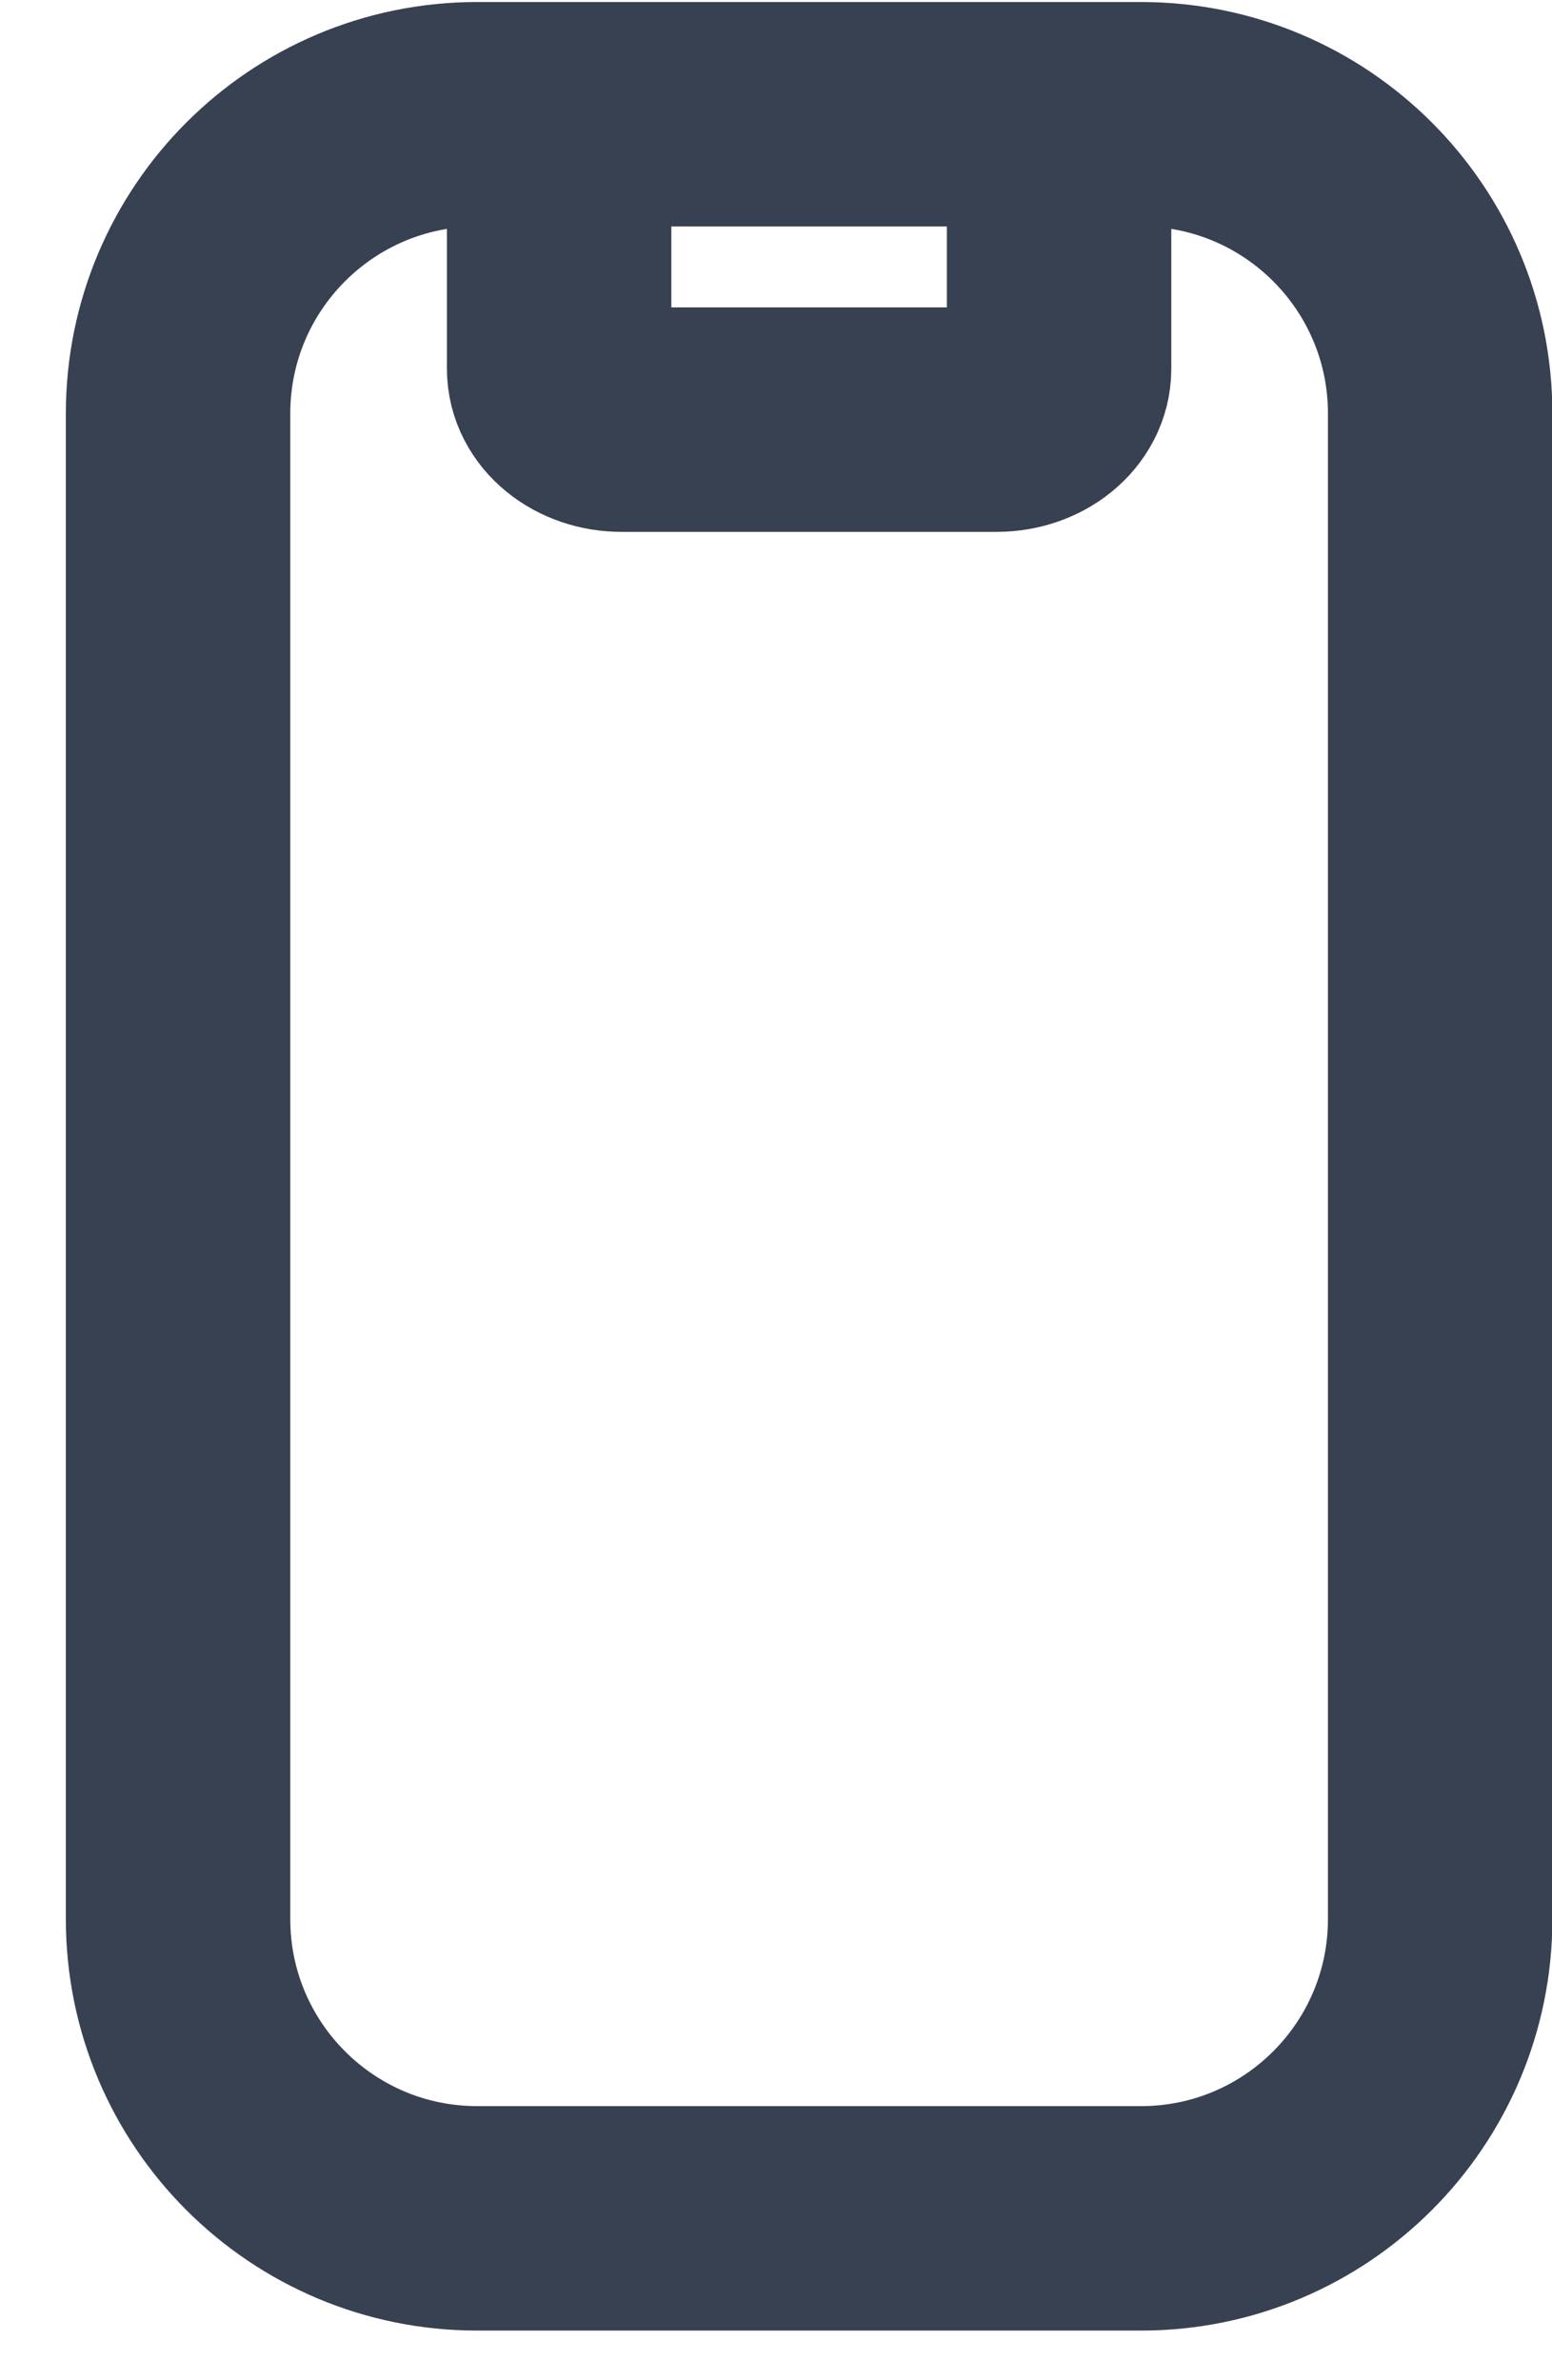 <svg
  role="img"
  viewBox="0 0 15 23"
  fill="none"
  xmlns="http://www.w3.org/2000/svg"
>
  <path
    fill-rule="evenodd"
    clip-rule="evenodd"
    d="M1.721 3.996C1.721 2.399 3.015 1.104 4.612 1.104H11.028C12.625 1.104 13.919 2.399 13.919 3.996V18.544C13.919 20.141 12.625 21.436 11.028 21.436H4.612C3.015 21.436 1.721 20.141 1.721 18.544V3.996Z"
    stroke="#374151"
    stroke-width="2.169"
    stroke-linecap="round"
    stroke-linejoin="round"
  />
  <path
    d="M5.404 2.092V3.564C5.404 3.835 5.674 4.055 6.008 4.055H9.632C9.966 4.055 10.236 3.835 10.236 3.564V2.092"
    stroke="#374151"
    stroke-width="2.169"
    stroke-linecap="round"
    stroke-linejoin="round"
  />
</svg>
